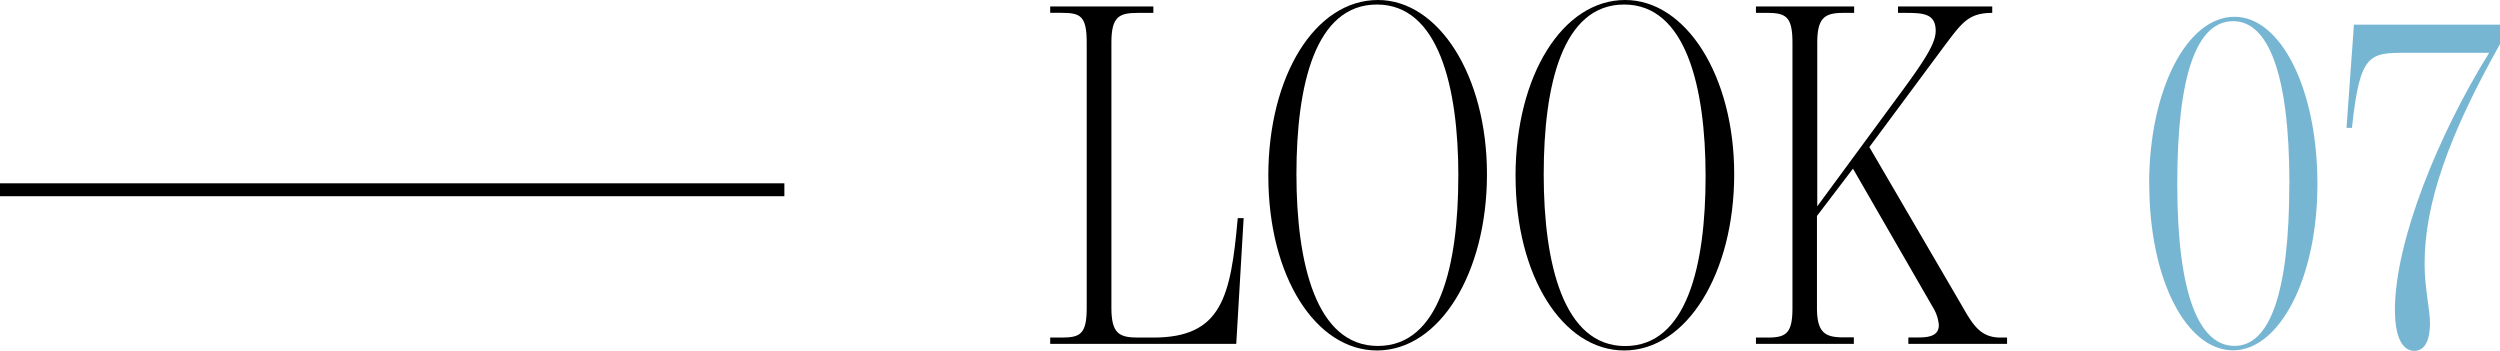 <svg xmlns="http://www.w3.org/2000/svg" width="116.319" height="16.326" viewBox="0 0 116.319 16.326">
  <g id="midashi" transform="translate(-480 -6124.582)">
    <path id="_7" data-name="7" d="M111.428,14.443c0-3.237,2.044-8.22,4.386-11.986h-3.857c-1.723,0-2.159.024-2.526,3.491h-.253l.345-4.8h6.8v.895c-2.411,4.294-3.513,7.44-3.513,10.241,0,1.125.252,2.112.252,2.755,0,.735-.206,1.286-.735,1.286-.436,0-.895-.436-.895-1.883" transform="translate(480 6124.582)" fill="#76b6d3"/>
    <path id="_0" data-name="0" d="M99.994,8.565c0-4.362,1.746-7.784,3.972-7.784,2.159,0,3.858,3.353,3.858,7.784S106.033,16.3,103.9,16.3c-2.181,0-3.9-3.307-3.9-7.738m6.521,0c0-5.212-1.01-7.577-2.618-7.577-1.676,0-2.6,2.434-2.6,7.577,0,5.19,1.034,7.532,2.664,7.532s2.549-2.434,2.549-7.532" transform="translate(480 6124.582)" fill="#76b6d3"/>
    <path id="K" d="M81.7,15.706h.529c.871,0,1.17-.184,1.17-1.378V1.975C83.395.781,83.1.6,82.225.6H81.7V.3h4.569V.6h-.5c-.85,0-1.216.207-1.216,1.378V9.6l3.971-5.4c1.218-1.653,1.539-2.273,1.539-2.778C90.054.6,89.434.6,88.561.6h-.252V.3h4.385V.6c-1.125,0-1.424.482-2.227,1.539L86.976,6.843l4.341,7.439c.5.873.85,1.424,1.767,1.424h.3V16H88.791v-.3h.5c.574,0,.918-.138.918-.574a1.857,1.857,0,0,0-.275-.827l-3.72-6.452-1.675,2.2v4.271c0,1.148.366,1.378,1.216,1.378h.5V16H81.7Z" transform="translate(480 6124.582)"/>
    <path id="O" d="M70.514,8.2c0-4.707,2.205-8.2,5.1-8.2,2.824,0,5.074,3.513,5.074,8.106s-2.2,8.2-5.12,8.2c-2.847,0-5.052-3.444-5.052-8.105m8.841,0c0-4.156-.919-7.99-3.789-7.99s-3.743,3.743-3.743,7.9.919,7.99,3.789,7.99,3.743-3.743,3.743-7.9" transform="translate(480 6124.582)"/>
    <path id="O-2" data-name="O" d="M59.011,8.2c0-4.707,2.2-8.2,5.1-8.2,2.824,0,5.074,3.513,5.074,8.106s-2.2,8.2-5.12,8.2c-2.847,0-5.052-3.444-5.052-8.105m8.841,0c0-4.156-.919-7.99-3.789-7.99S60.32,3.95,60.32,8.106s.919,7.99,3.789,7.99,3.743-3.743,3.743-7.9" transform="translate(480 6124.582)"/>
    <path id="L" d="M48.863,15.706h.529c.871,0,1.17-.161,1.17-1.378V1.975c0-1.24-.3-1.378-1.17-1.378h-.529V.3h4.8V.6H52.95c-.873,0-1.239.161-1.239,1.378V14.328c0,1.194.366,1.378,1.239,1.378h.712c3.192,0,3.6-1.906,3.927-5.557h.275L57.52,16H48.863Z" transform="translate(480 6124.582)"/>
    <line id="line" x2="36.495" transform="translate(480 6133.411)" fill="none" stroke="#000" stroke-miterlimit="10" stroke-width="0.6"/>
  </g>
</svg>
